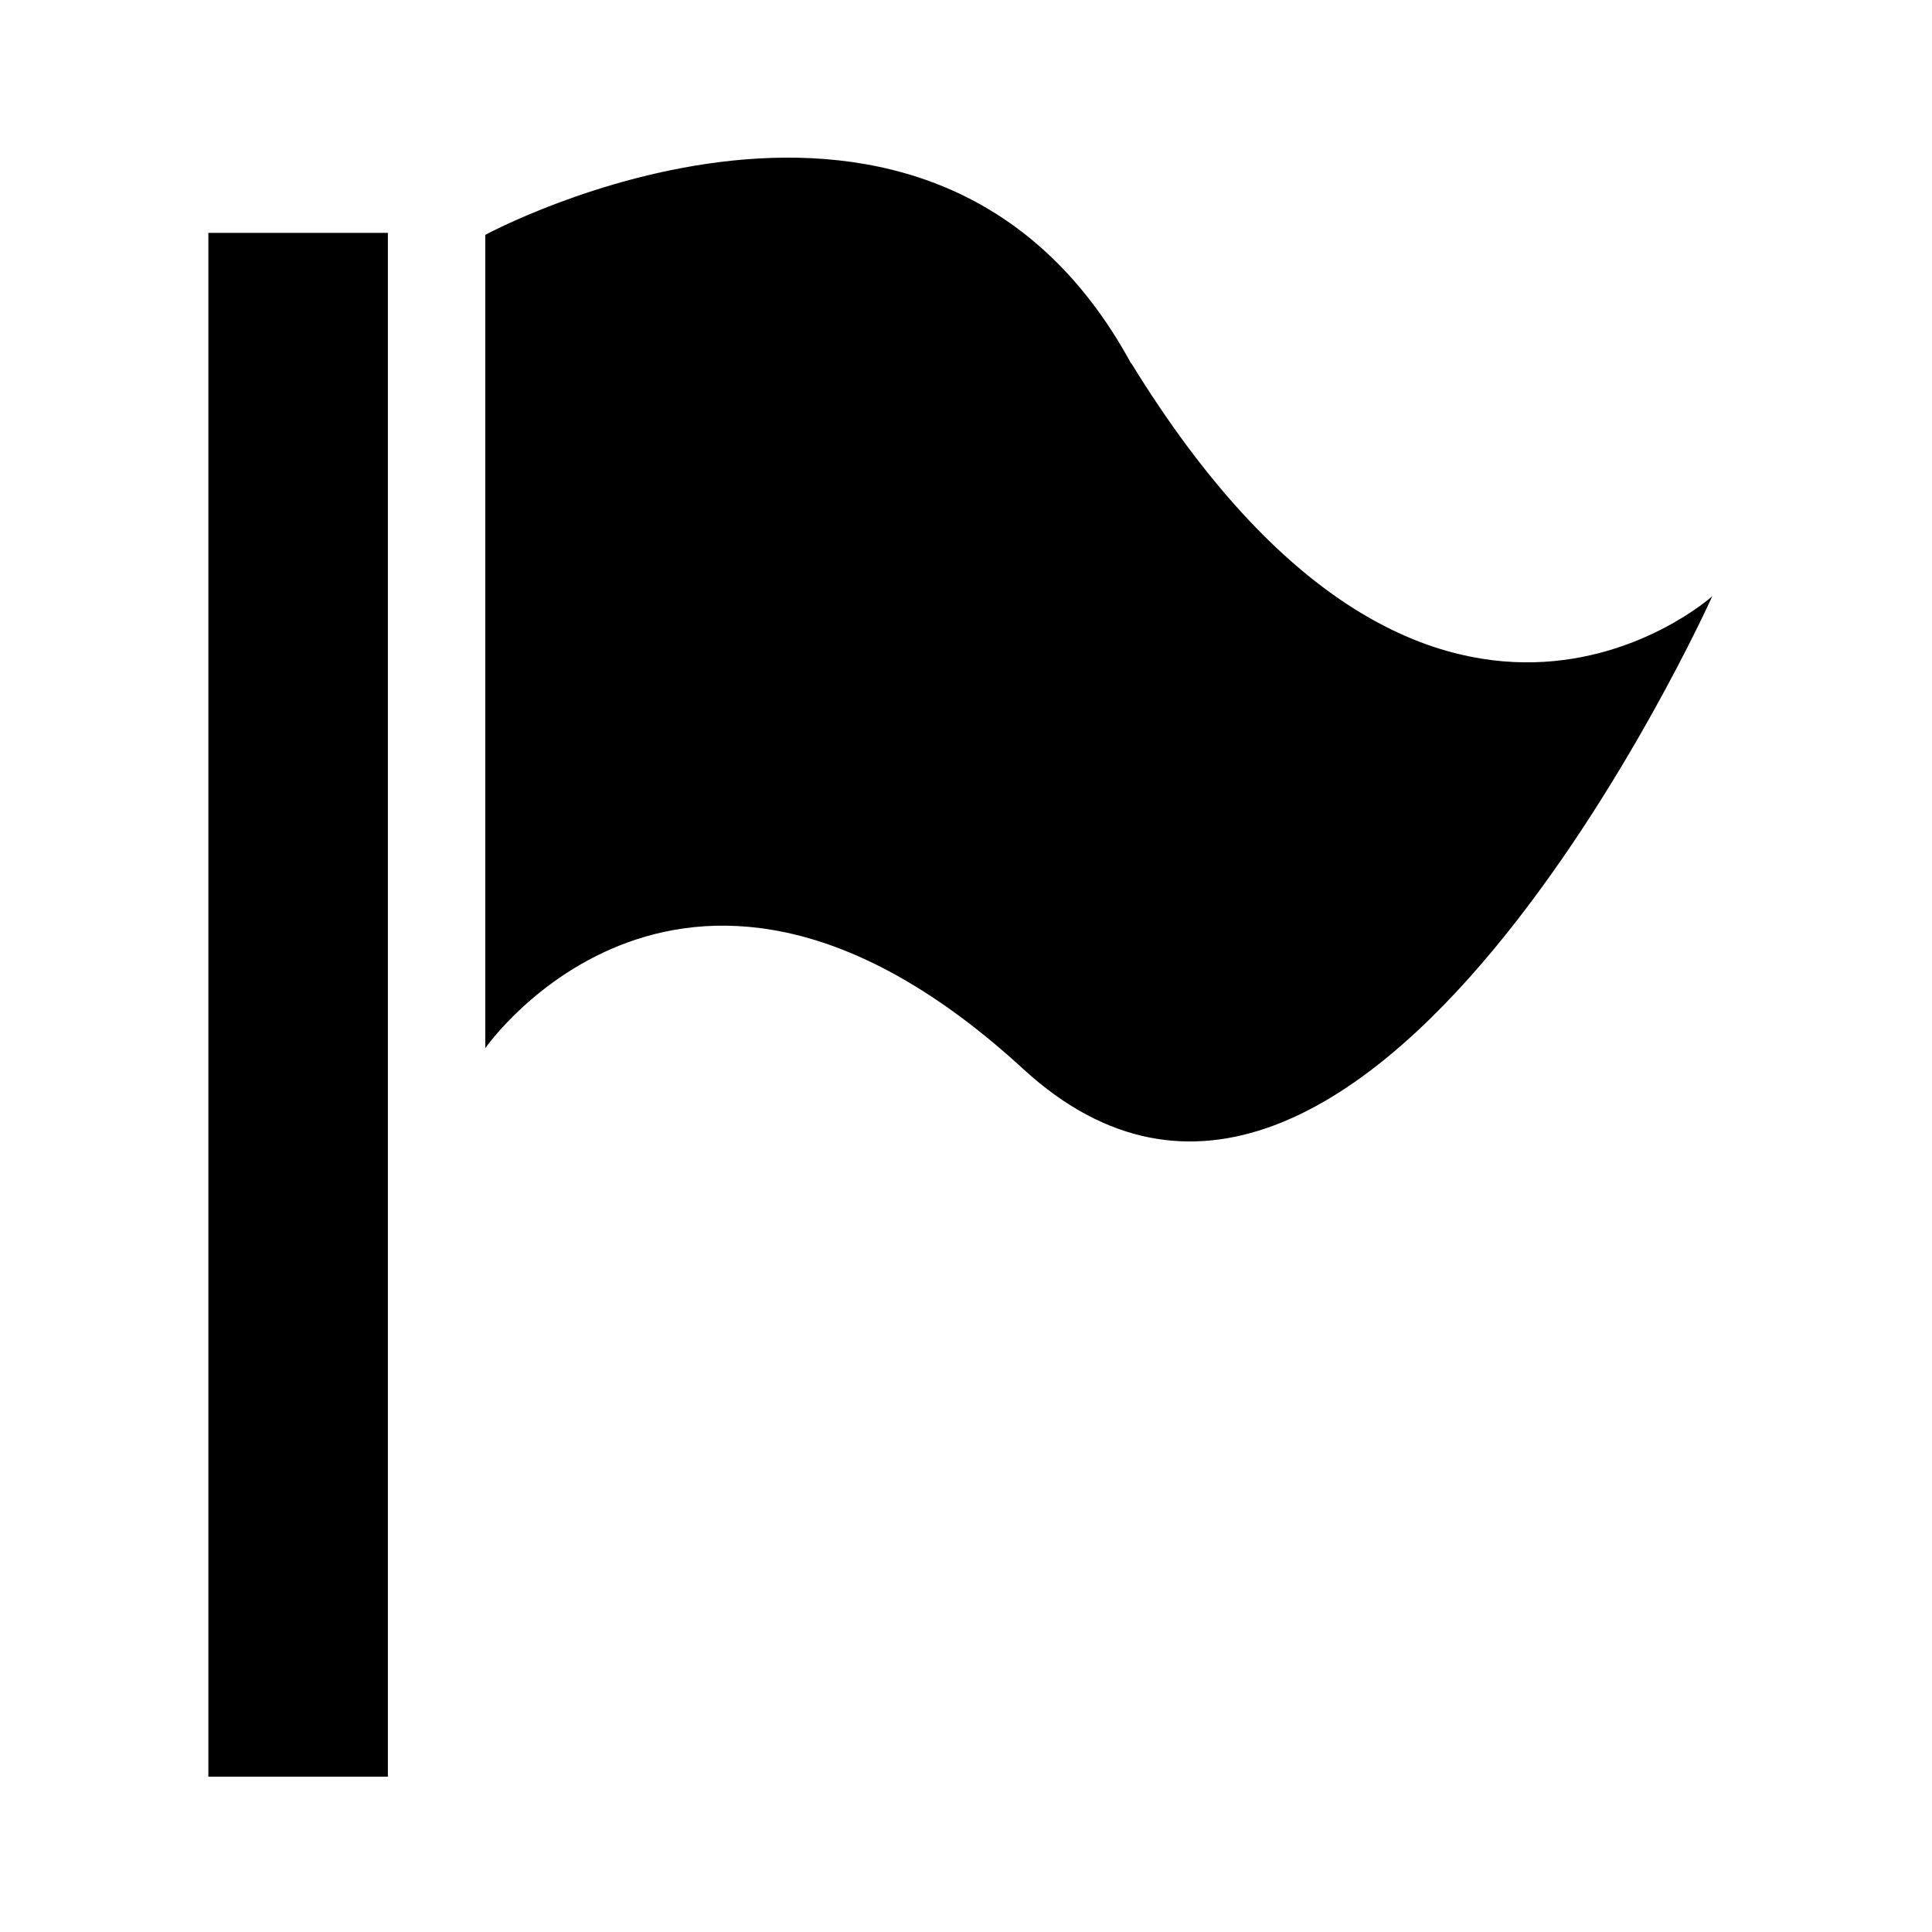 <svg xmlns="http://www.w3.org/2000/svg" viewBox="0 0 512 512"><path d="M55.219 470.836V61.716h47.573v409.12H55.219zm215.927-187.563c-89.417-82.084-142.544-5.493-142.544-5.493V62.243S246.557-1.668 299.786 96.379l.005-.142c79.278 129.027 153.979 61.767 153.979 61.767S360.562 365.36 271.146 283.273z"/></svg>